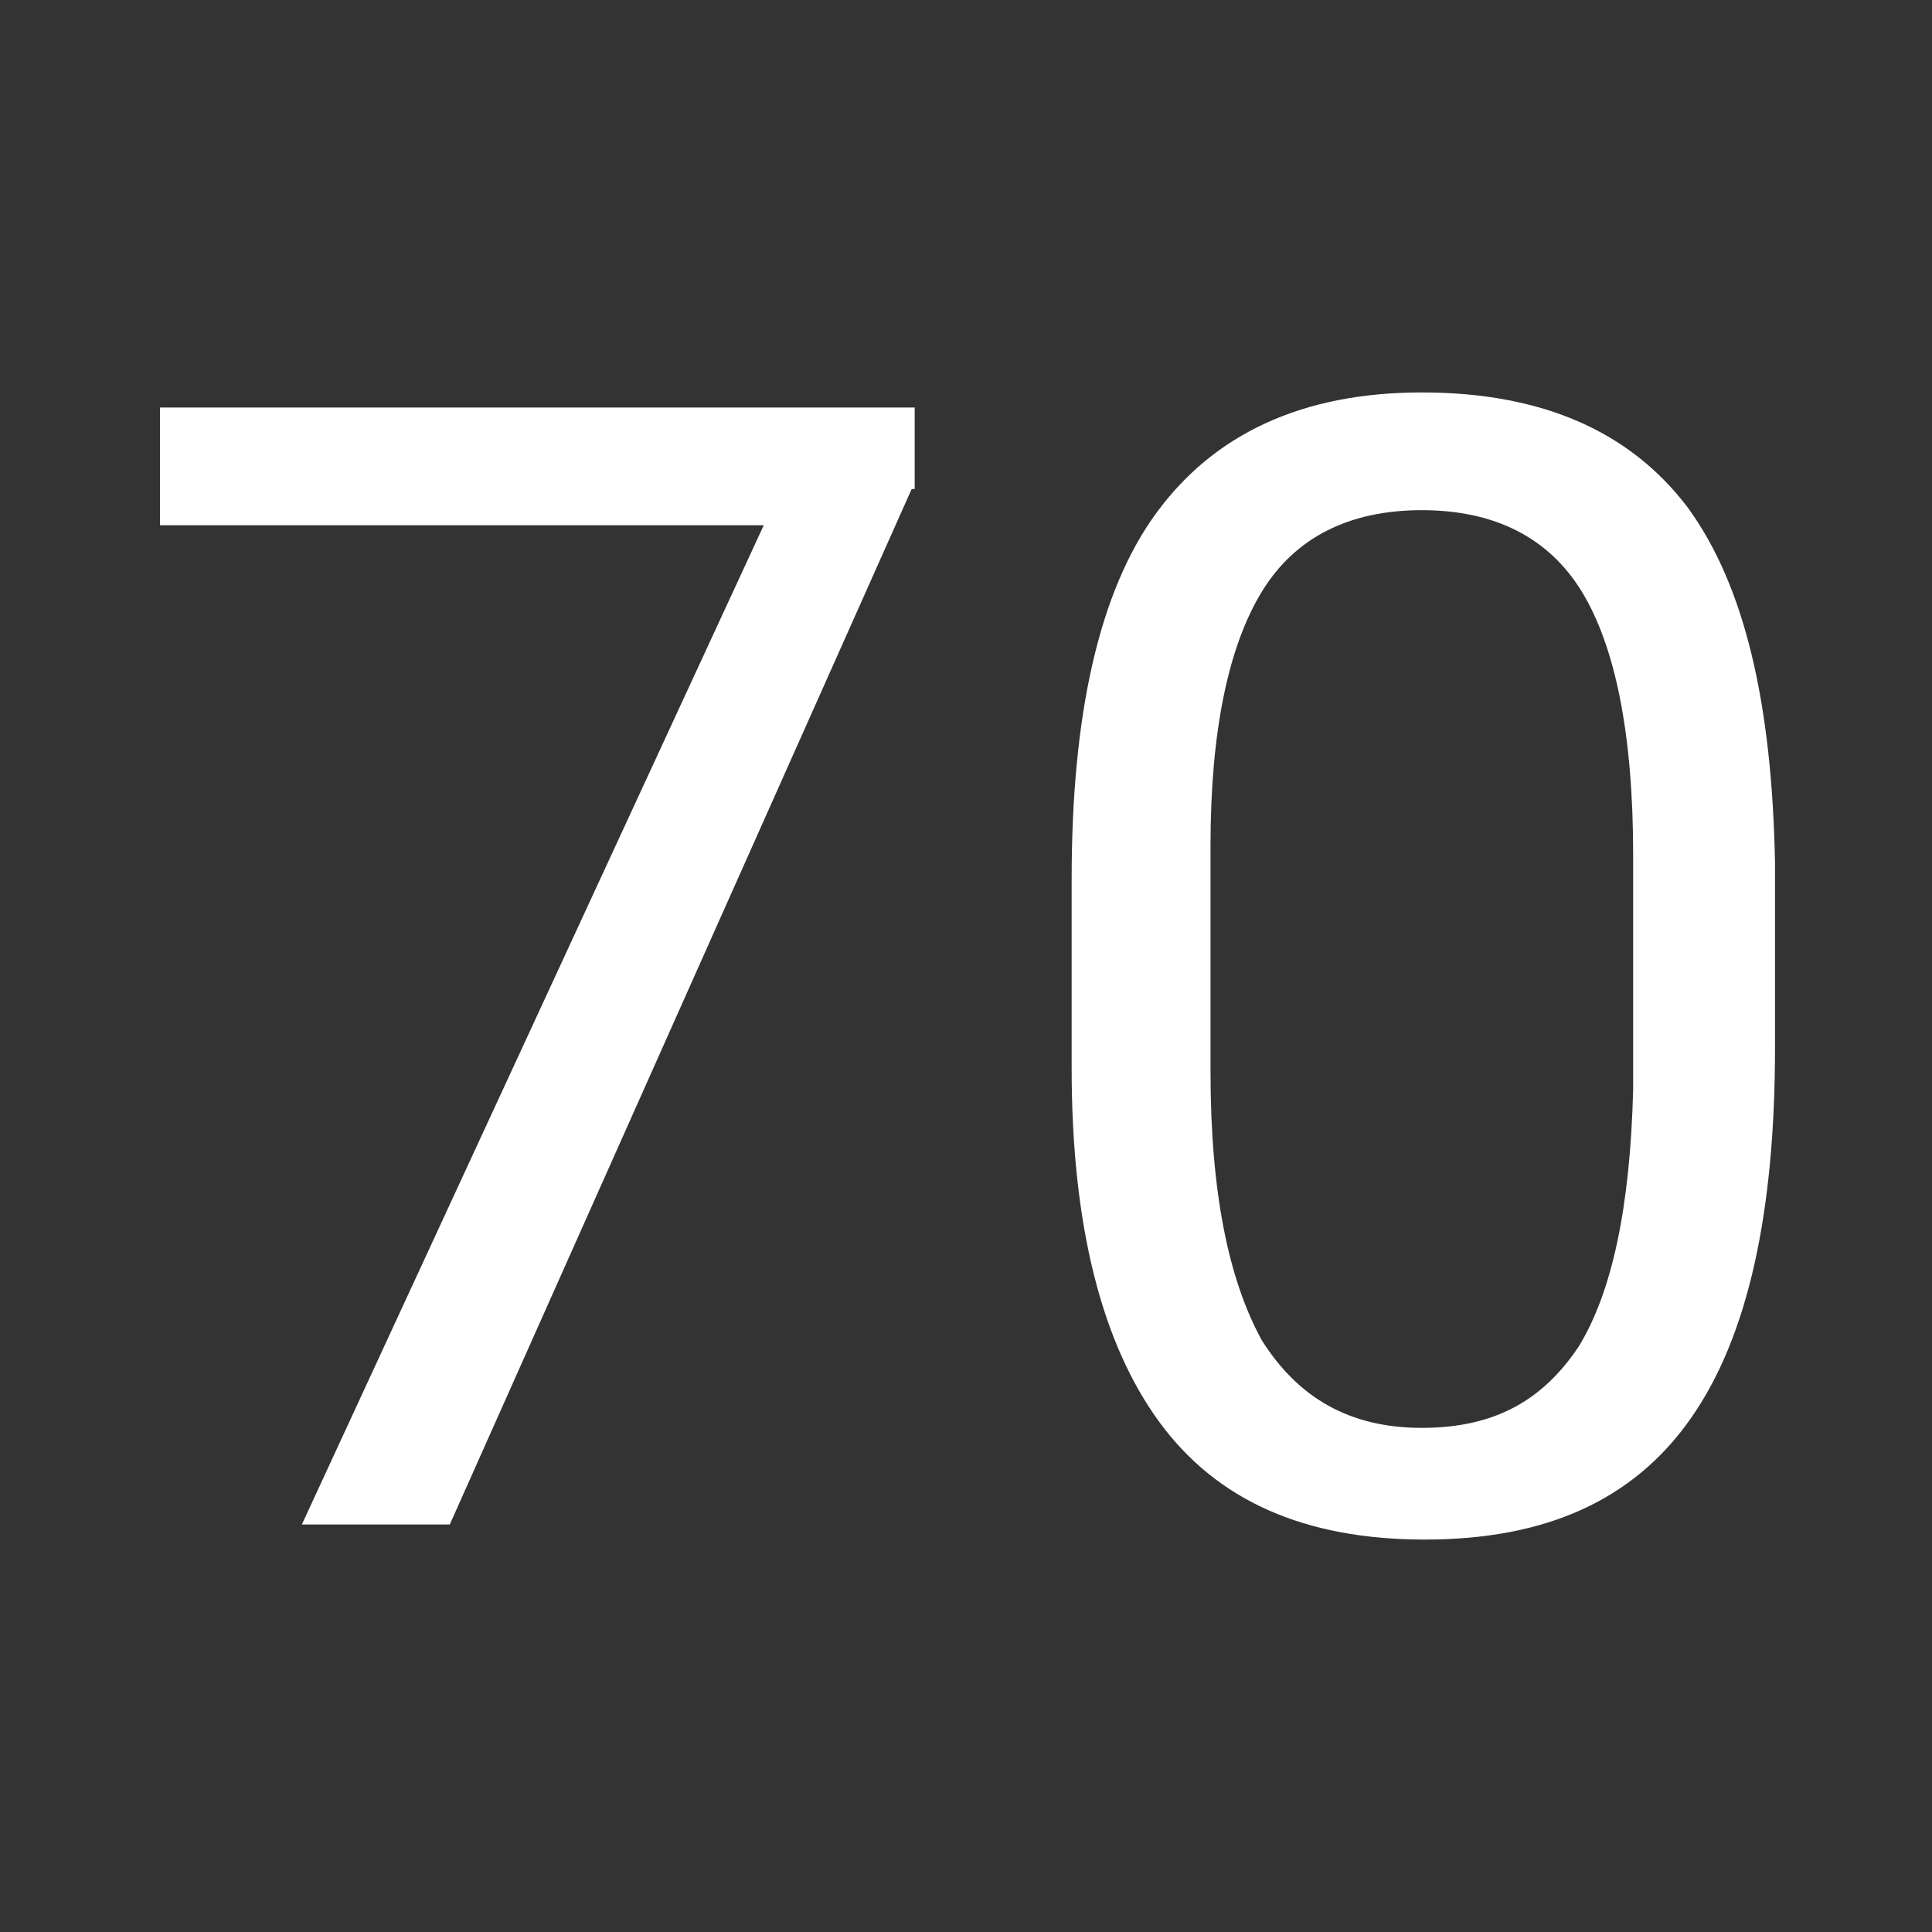 <?xml version="1.0" encoding="UTF-8"?> <svg xmlns="http://www.w3.org/2000/svg" id="Layer_1" data-name="Layer 1" viewBox="0 0 64 64"><rect x="0" y="0" width="64" height="64" fill="#333333" stroke="none"/><defs><style> .cls-1 { fill: #fff; } </style></defs><path class="cls-1" d="M30.2,16.2L14.9,50.5h-4.9L25.3,17.4H5.3v-3.9H30.3v2.7h-.1Z"></path><path class="cls-1" d="M58.8,34.7c0,5.5-.9,9.6-2.8,12.3-1.9,2.7-4.8,4-8.8,4s-6.9-1.3-8.8-3.9c-1.9-2.6-2.9-6.5-2.9-11.7v-6.3c0-5.4,.9-9.5,2.8-12.1,1.9-2.6,4.8-4,8.8-4s6.9,1.3,8.8,3.8c1.9,2.6,2.8,6.5,2.9,11.8v6.1Zm-4.7-6.4c0-4-.6-6.9-1.7-8.7-1.1-1.8-2.9-2.7-5.3-2.7s-4.2,.9-5.3,2.7c-1.1,1.8-1.7,4.6-1.7,8.4v7.5c0,4,.6,6.9,1.7,8.9,1.2,1.9,2.9,2.9,5.3,2.9s4-.9,5.2-2.7c1.1-1.8,1.7-4.6,1.8-8.5v-7.8Z"></path></svg> 
